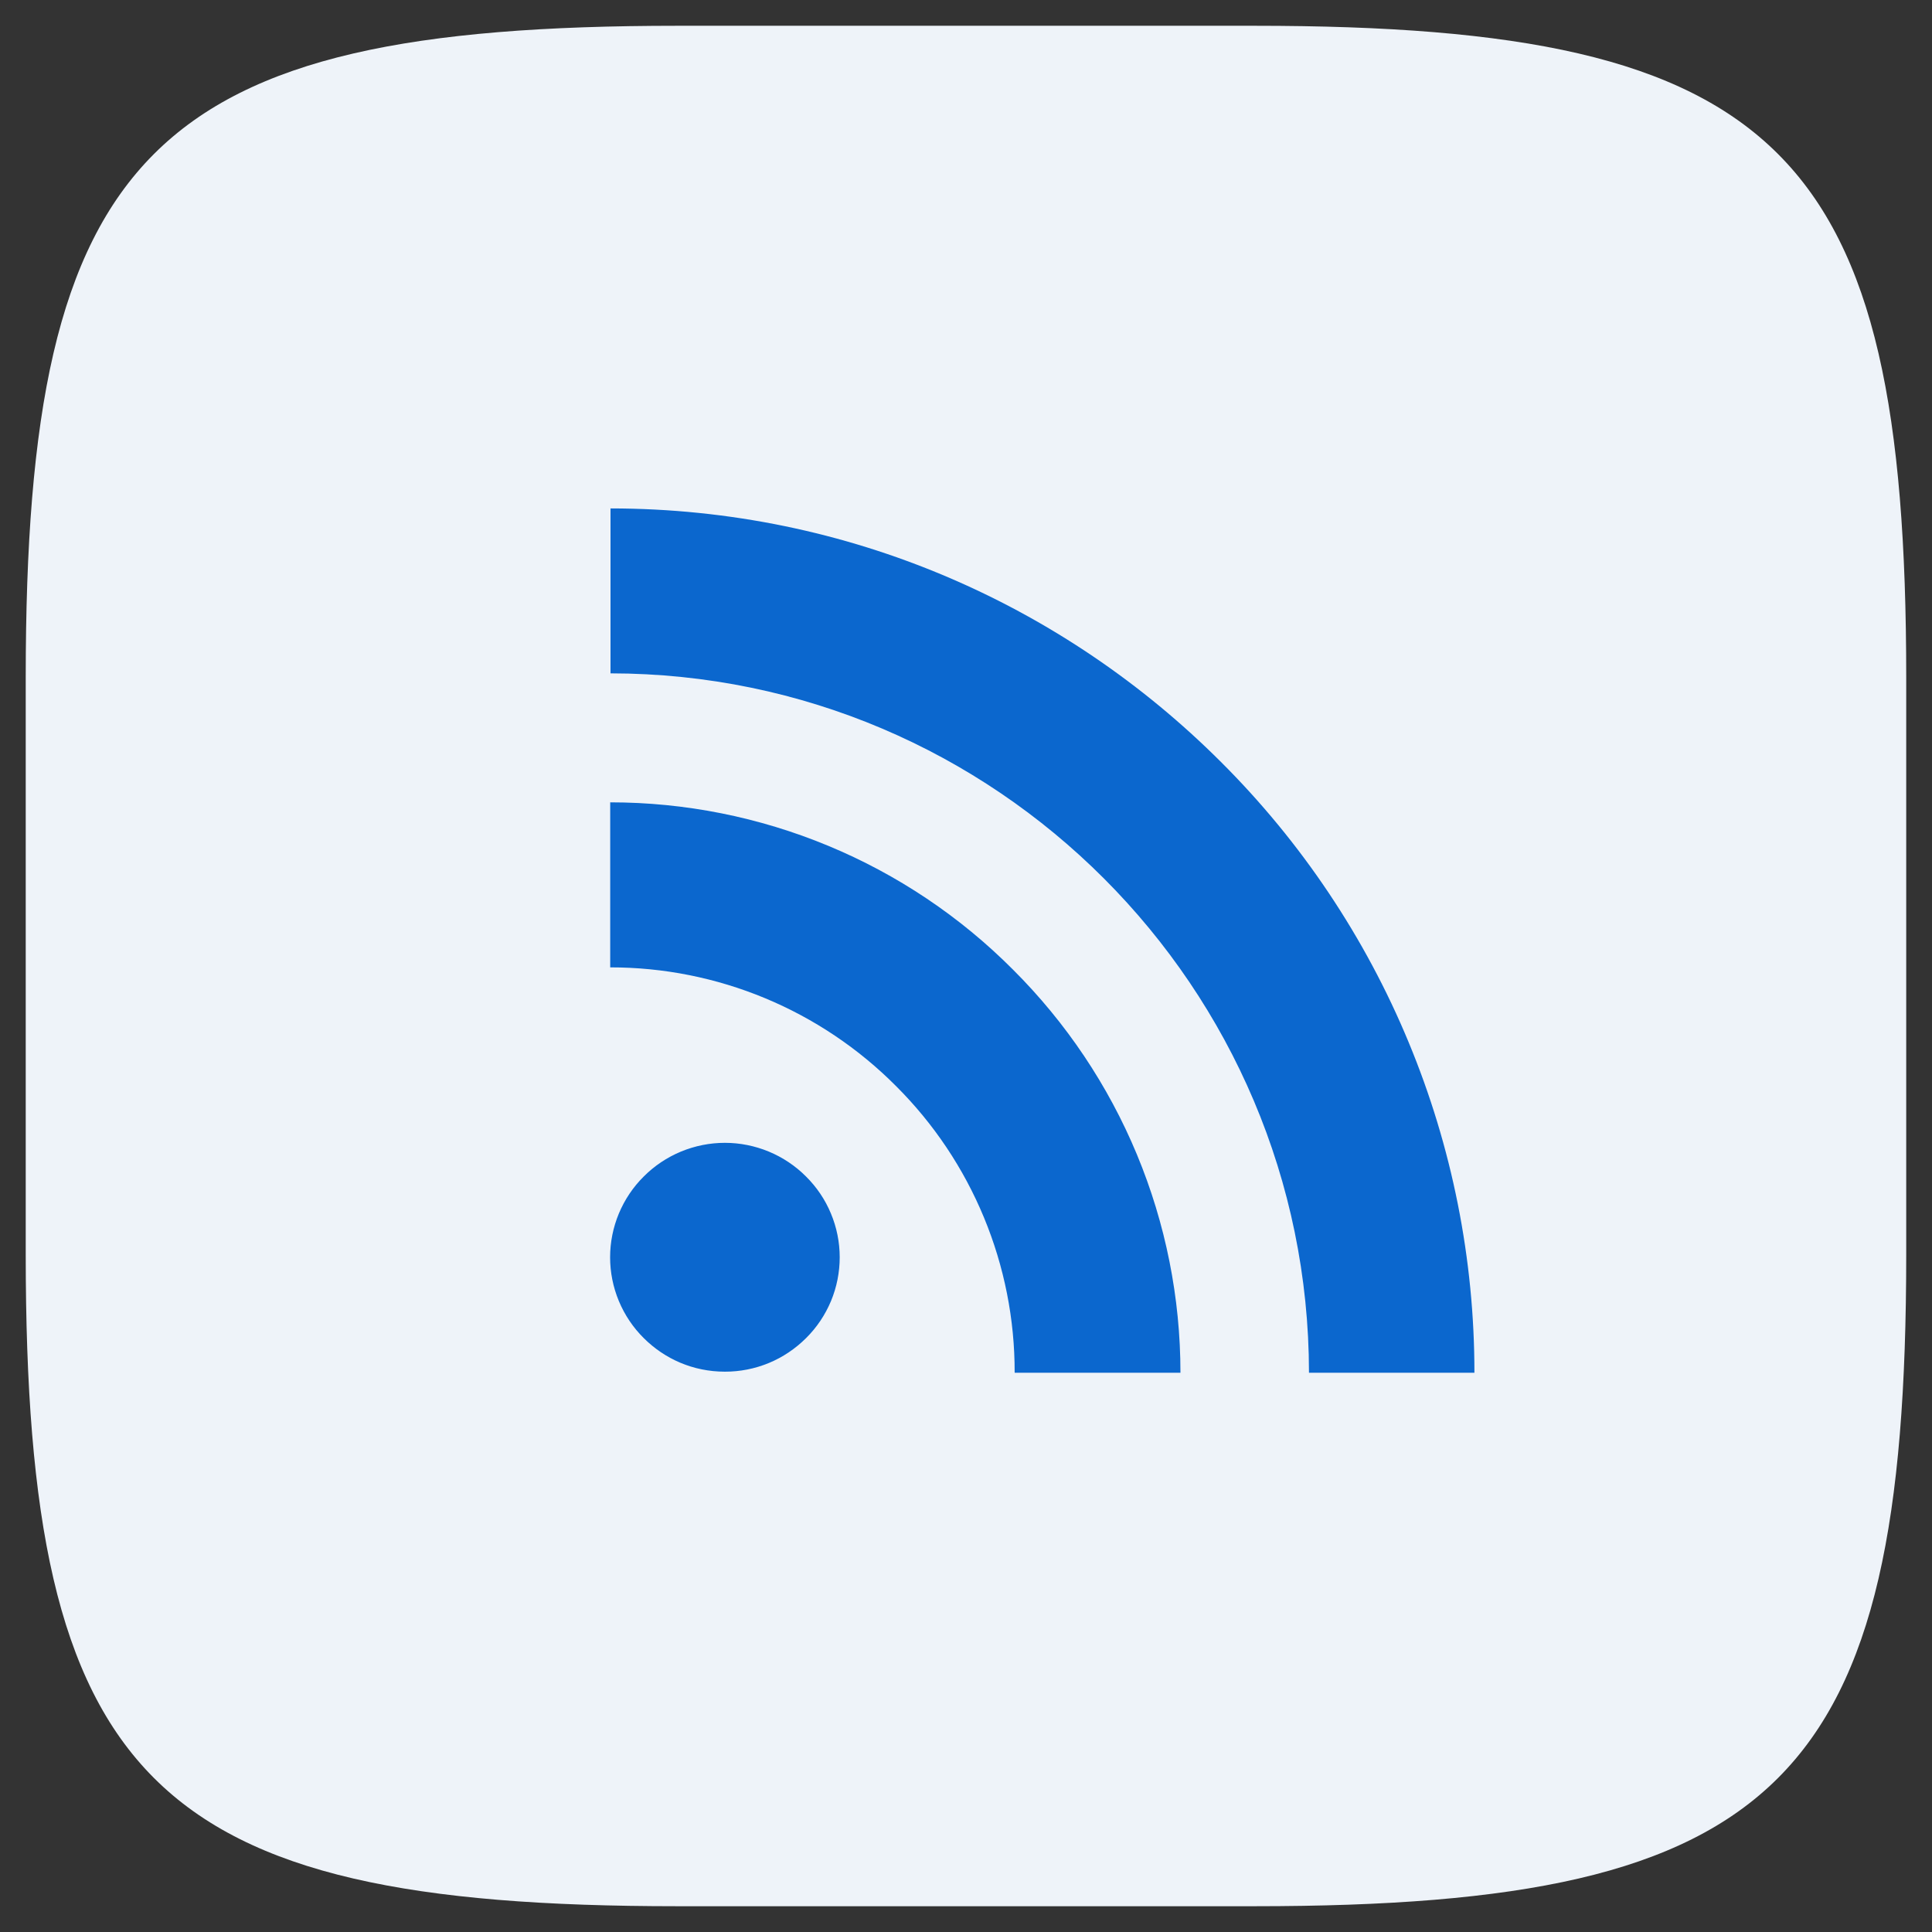 <svg width="38" height="38" viewBox="0 0 38 38" fill="none" xmlns="http://www.w3.org/2000/svg">
<rect x="0" y="0" width="38" height="38" fill="#333333" stroke="none"/>
<path fill-rule="evenodd" clip-rule="evenodd" d="M13.323 0.507H24.677C35.04 0.507 37.493 2.96 37.493 13.323V24.677C37.493 35.04 35.04 37.493 24.677 37.493H13.323C2.96 37.493 0.506 35.04 0.506 24.677V13.323C0.506 2.96 2.96 0.507 13.323 0.507Z" fill="#EEF3F9"/>
<g clip-path="url(#clip0)">
<path d="M15.853 23.14C16.063 23.348 16.23 23.595 16.343 23.868C16.457 24.141 16.516 24.433 16.516 24.729C16.516 25.024 16.458 25.317 16.345 25.589C16.231 25.862 16.065 26.11 15.855 26.318L15.853 26.32C15.643 26.529 15.395 26.696 15.121 26.809C14.847 26.922 14.553 26.98 14.257 26.979C13.633 26.979 13.073 26.729 12.662 26.319C12.452 26.111 12.286 25.863 12.172 25.59C12.059 25.318 12 25.025 12 24.73C12 24.434 12.059 24.141 12.172 23.869C12.286 23.596 12.452 23.348 12.662 23.14C12.871 22.93 13.12 22.764 13.394 22.65C13.668 22.537 13.961 22.478 14.258 22.478C14.554 22.478 14.847 22.537 15.121 22.65C15.395 22.764 15.644 22.93 15.853 23.14V23.14ZM15.853 23.14V23.141H15.855H15.853V23.14ZM12.663 26.32V26.319H12.661L12.663 26.321V26.32ZM12.002 15.78V19.027C13.047 19.026 14.082 19.232 15.047 19.633C16.012 20.034 16.888 20.622 17.625 21.363C18.366 22.102 18.953 22.979 19.353 23.946C19.753 24.912 19.959 25.948 19.957 26.994H19.958V27H23.218C23.218 25.527 22.927 24.069 22.362 22.708C21.797 21.348 20.969 20.113 19.926 19.073C18.887 18.029 17.652 17.201 16.293 16.637C14.933 16.072 13.475 15.781 12.002 15.781V15.78ZM12.008 10V13.244C19.583 13.25 25.74 19.418 25.746 27H29C29.001 24.768 28.561 22.558 27.705 20.497C26.85 18.435 25.596 16.563 24.015 14.987C20.935 11.908 16.692 10.002 12.008 10Z" fill="#0B67CE"/>
</g>
<defs>
<clipPath id="clip0">
<rect width="17" height="17" fill="white" transform="translate(12 10)"/>
</clipPath>
</defs>
</svg>
